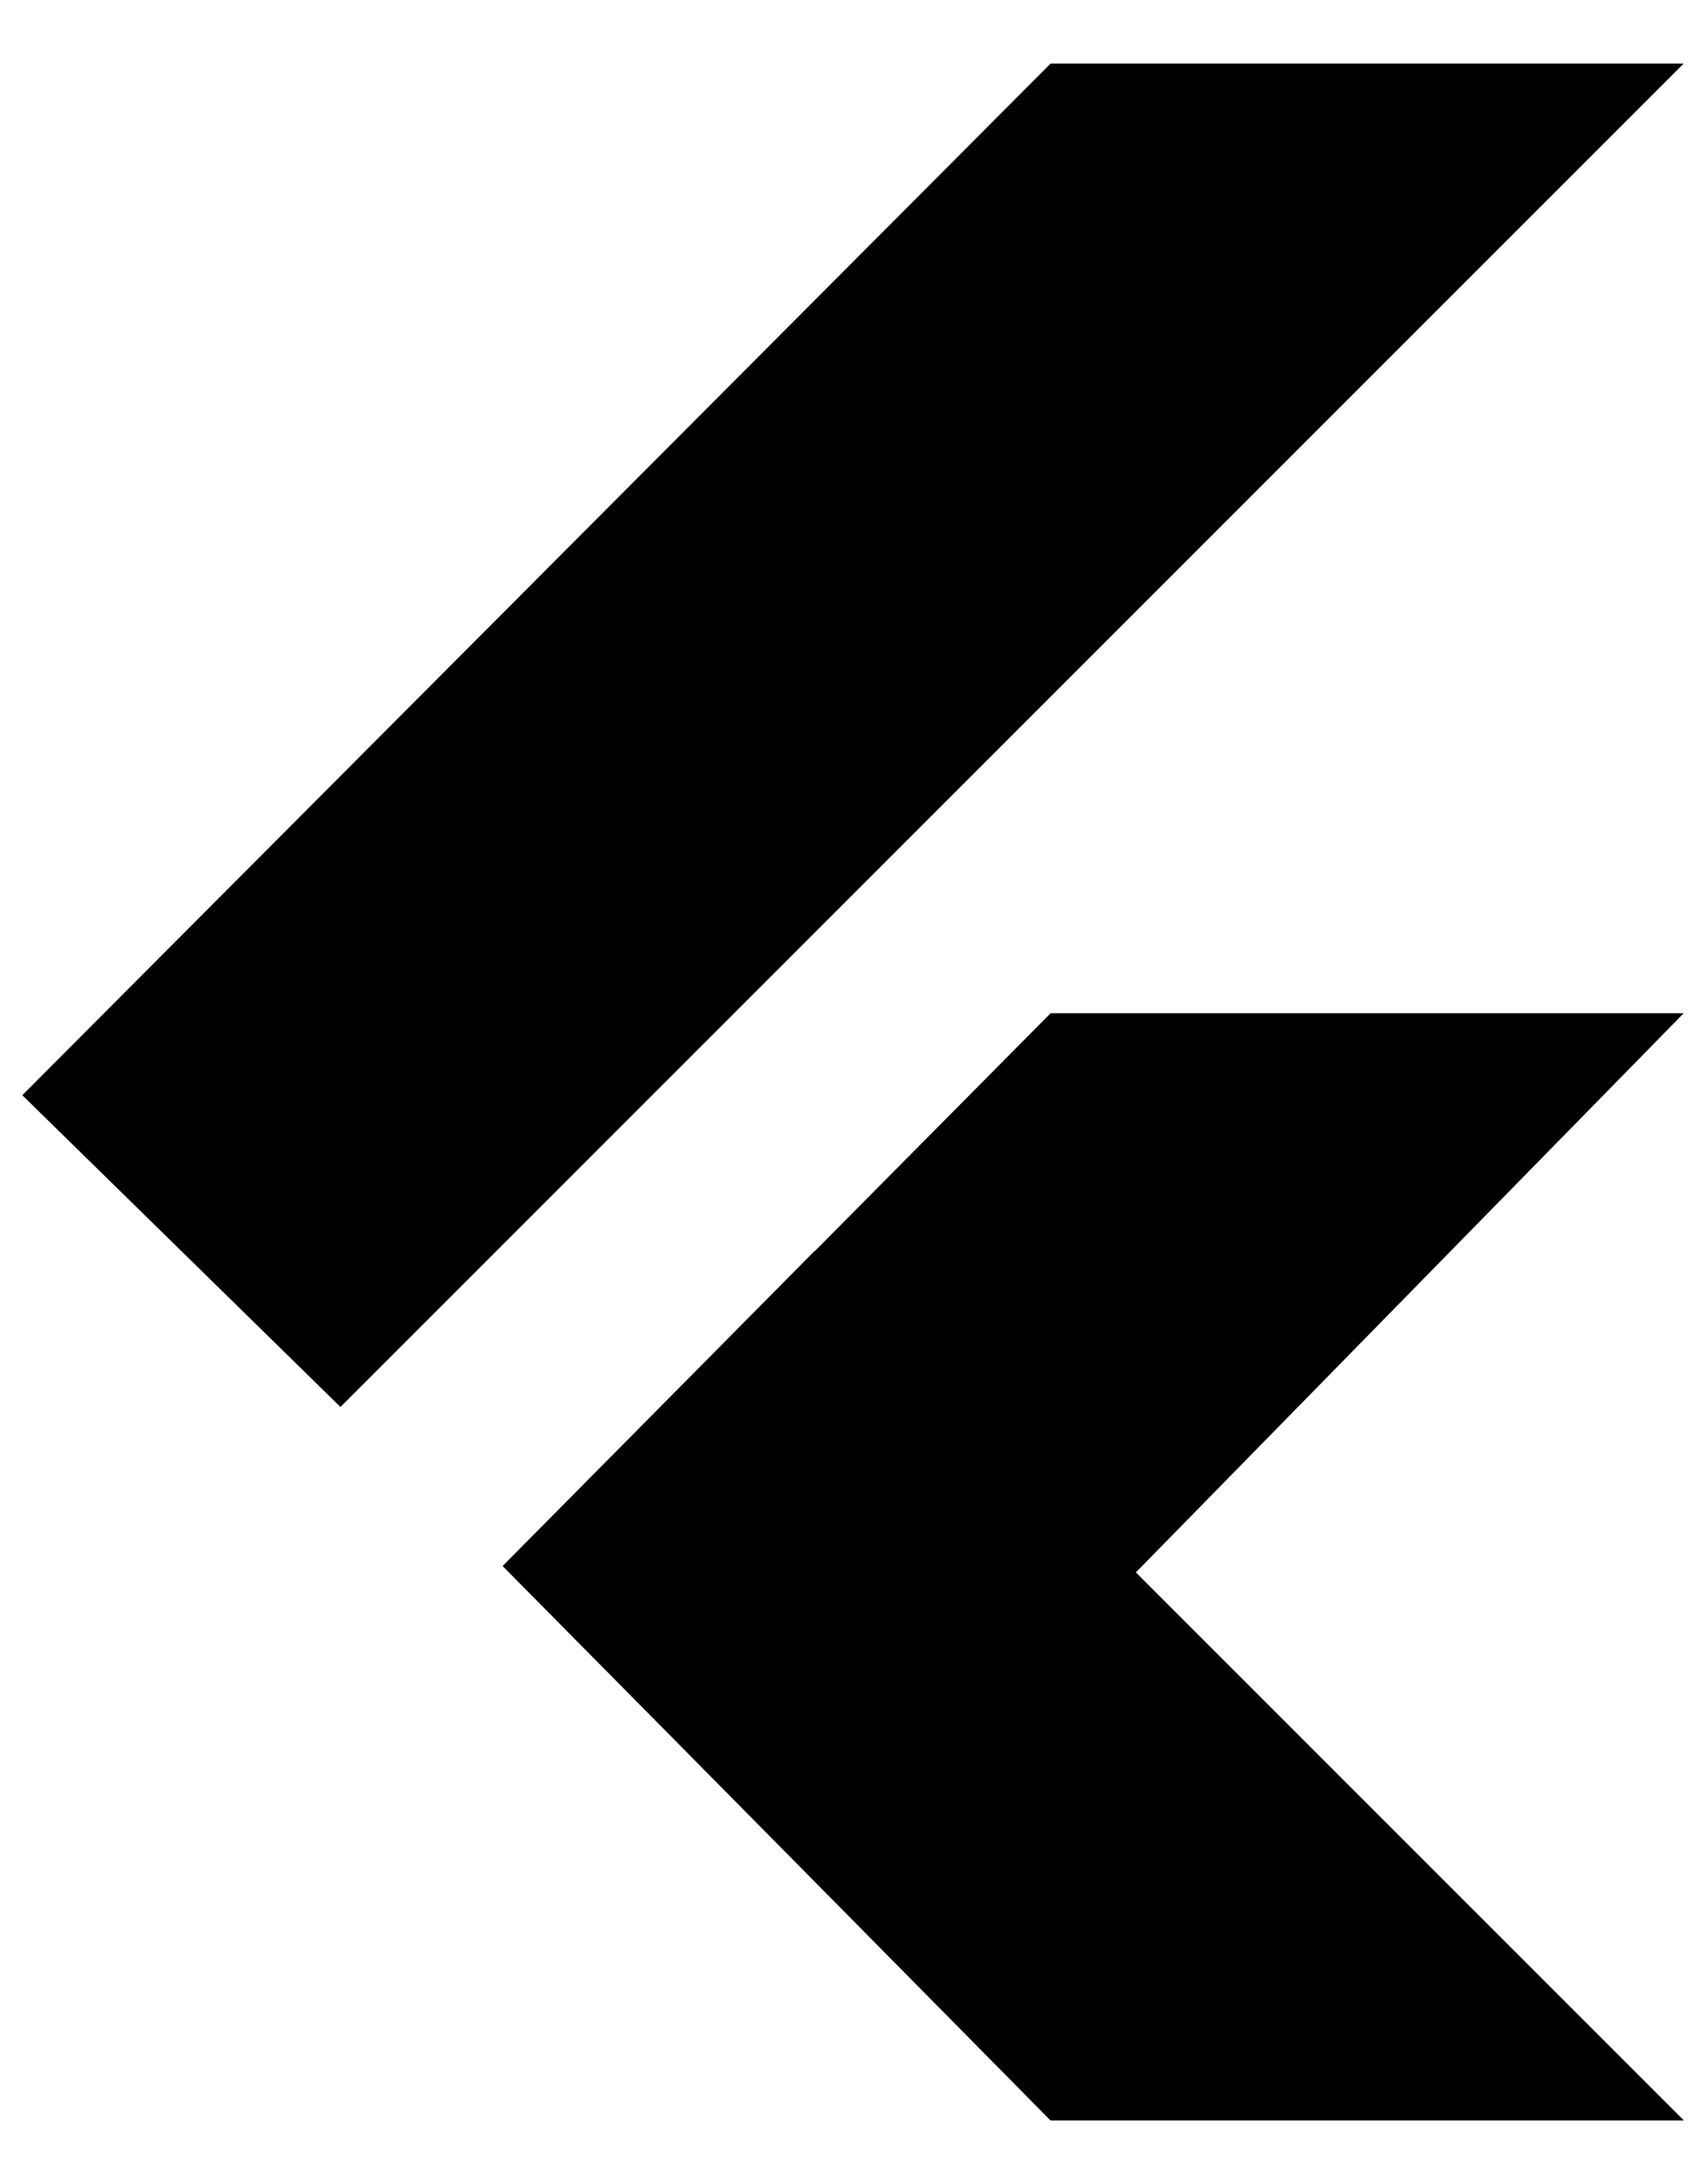 <svg width="25" height="32" viewBox="0 0 25 32" fill="none" xmlns="http://www.w3.org/2000/svg">
<path d="M0.327 16.047L15.396 0.931H24.673L4.989 20.615L0.327 16.047ZM15.396 31.068H24.673L16.644 23.04L24.673 14.846H15.396L7.367 22.945L15.396 31.068Z" fill="#7B7B7B" style="fill:#7B7B7B;fill:color(display-p3 0.482 0.482 0.482);fill-opacity:1;"/>
<path d="M16.645 23.041L11.936 18.331L7.368 22.946L11.936 27.561L16.645 23.041Z" fill="#7B7B7B" style="fill:#7B7B7B;fill:color(display-p3 0.482 0.482 0.482);fill-opacity:1;"/>
<path d="M24.673 31.069L16.644 23.041L11.935 27.561L15.396 31.069H24.673Z" fill="#EEEEEE" style="fill:#EEEEEE;fill:color(display-p3 0.933 0.933 0.933);fill-opacity:1;"/>
<path d="M11.935 27.561L19.187 25.583L16.644 23.041L11.935 27.561Z" fill="#EEEEEE" style="fill:#EEEEEE;fill:color(display-p3 0.933 0.933 0.933);fill-opacity:1;"/>
</svg>
